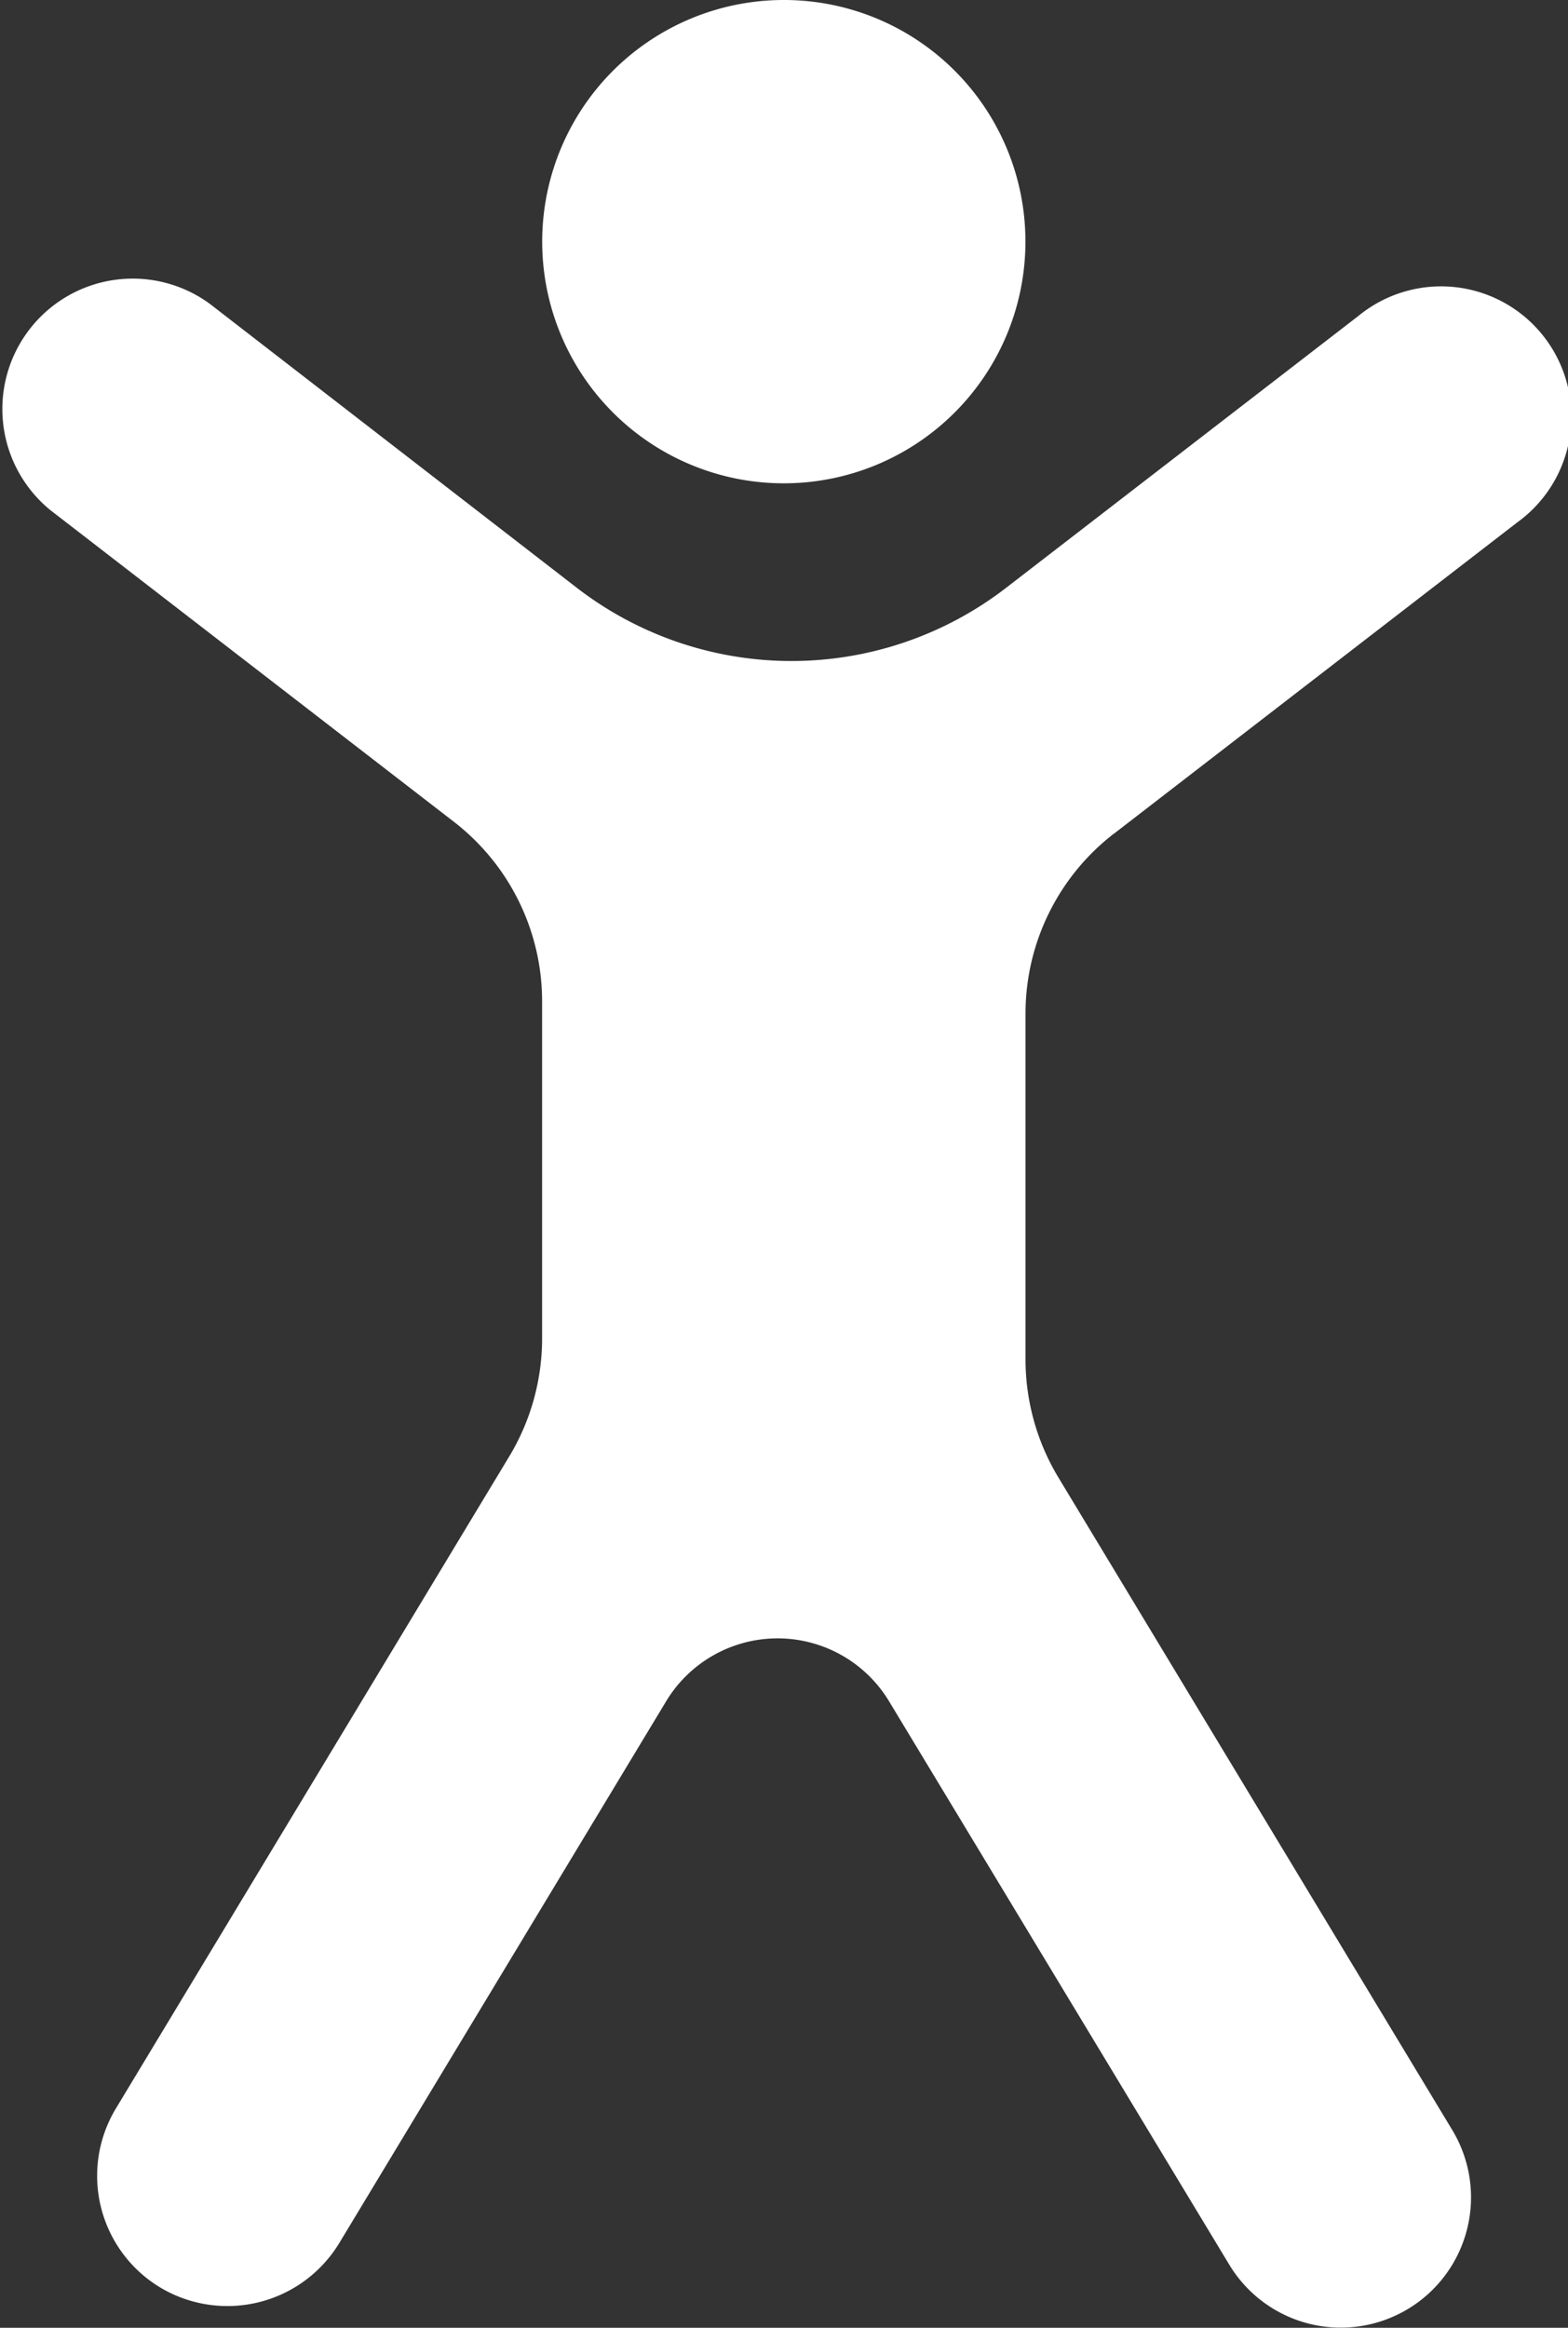 <svg xmlns="http://www.w3.org/2000/svg" width="16.776" height="24.9" viewBox="0 0 16.776 24.9">
  <rect x="0" y="0" width="16.776" height="24.9" fill="#333333" stroke="none"/>
  <defs>
    <style>
      .cls-1 {
        fill: #fff;
      }
    </style>
  </defs>
  <title>wavi_ico_body</title>
  <g id="レイヤー_2" data-name="レイヤー 2">
    <g id="guide">
      <g>
        <path class="cls-1" d="M10.971,2.583A2.585,2.585,0,1,1,8.388,0a2.583,2.583,0,0,1,2.583,2.583"/>
        <path class="cls-1" d="M11.918,8.918l4.315-3.33a1.394,1.394,0,1,0-1.7-2.208L10.768,6.285a3.759,3.759,0,0,1-4.6,0L2.246,3.251A1.395,1.395,0,0,0,.543,5.46L4.858,8.792A2.427,2.427,0,0,1,5.8,10.718v3.6a2.445,2.445,0,0,1-.349,1.257L1.24,22.554a1.394,1.394,0,0,0,.471,1.913l0,0A1.4,1.4,0,0,0,3.626,24l3.5-5.8a1.393,1.393,0,0,1,2.387,0l3.639,6.025a1.393,1.393,0,1,0,2.386-1.44L11.321,15.8a2.446,2.446,0,0,1-.349-1.258v-3.7a2.431,2.431,0,0,1,.946-1.925"/>
      </g>
    </g>
  </g>
</svg>
